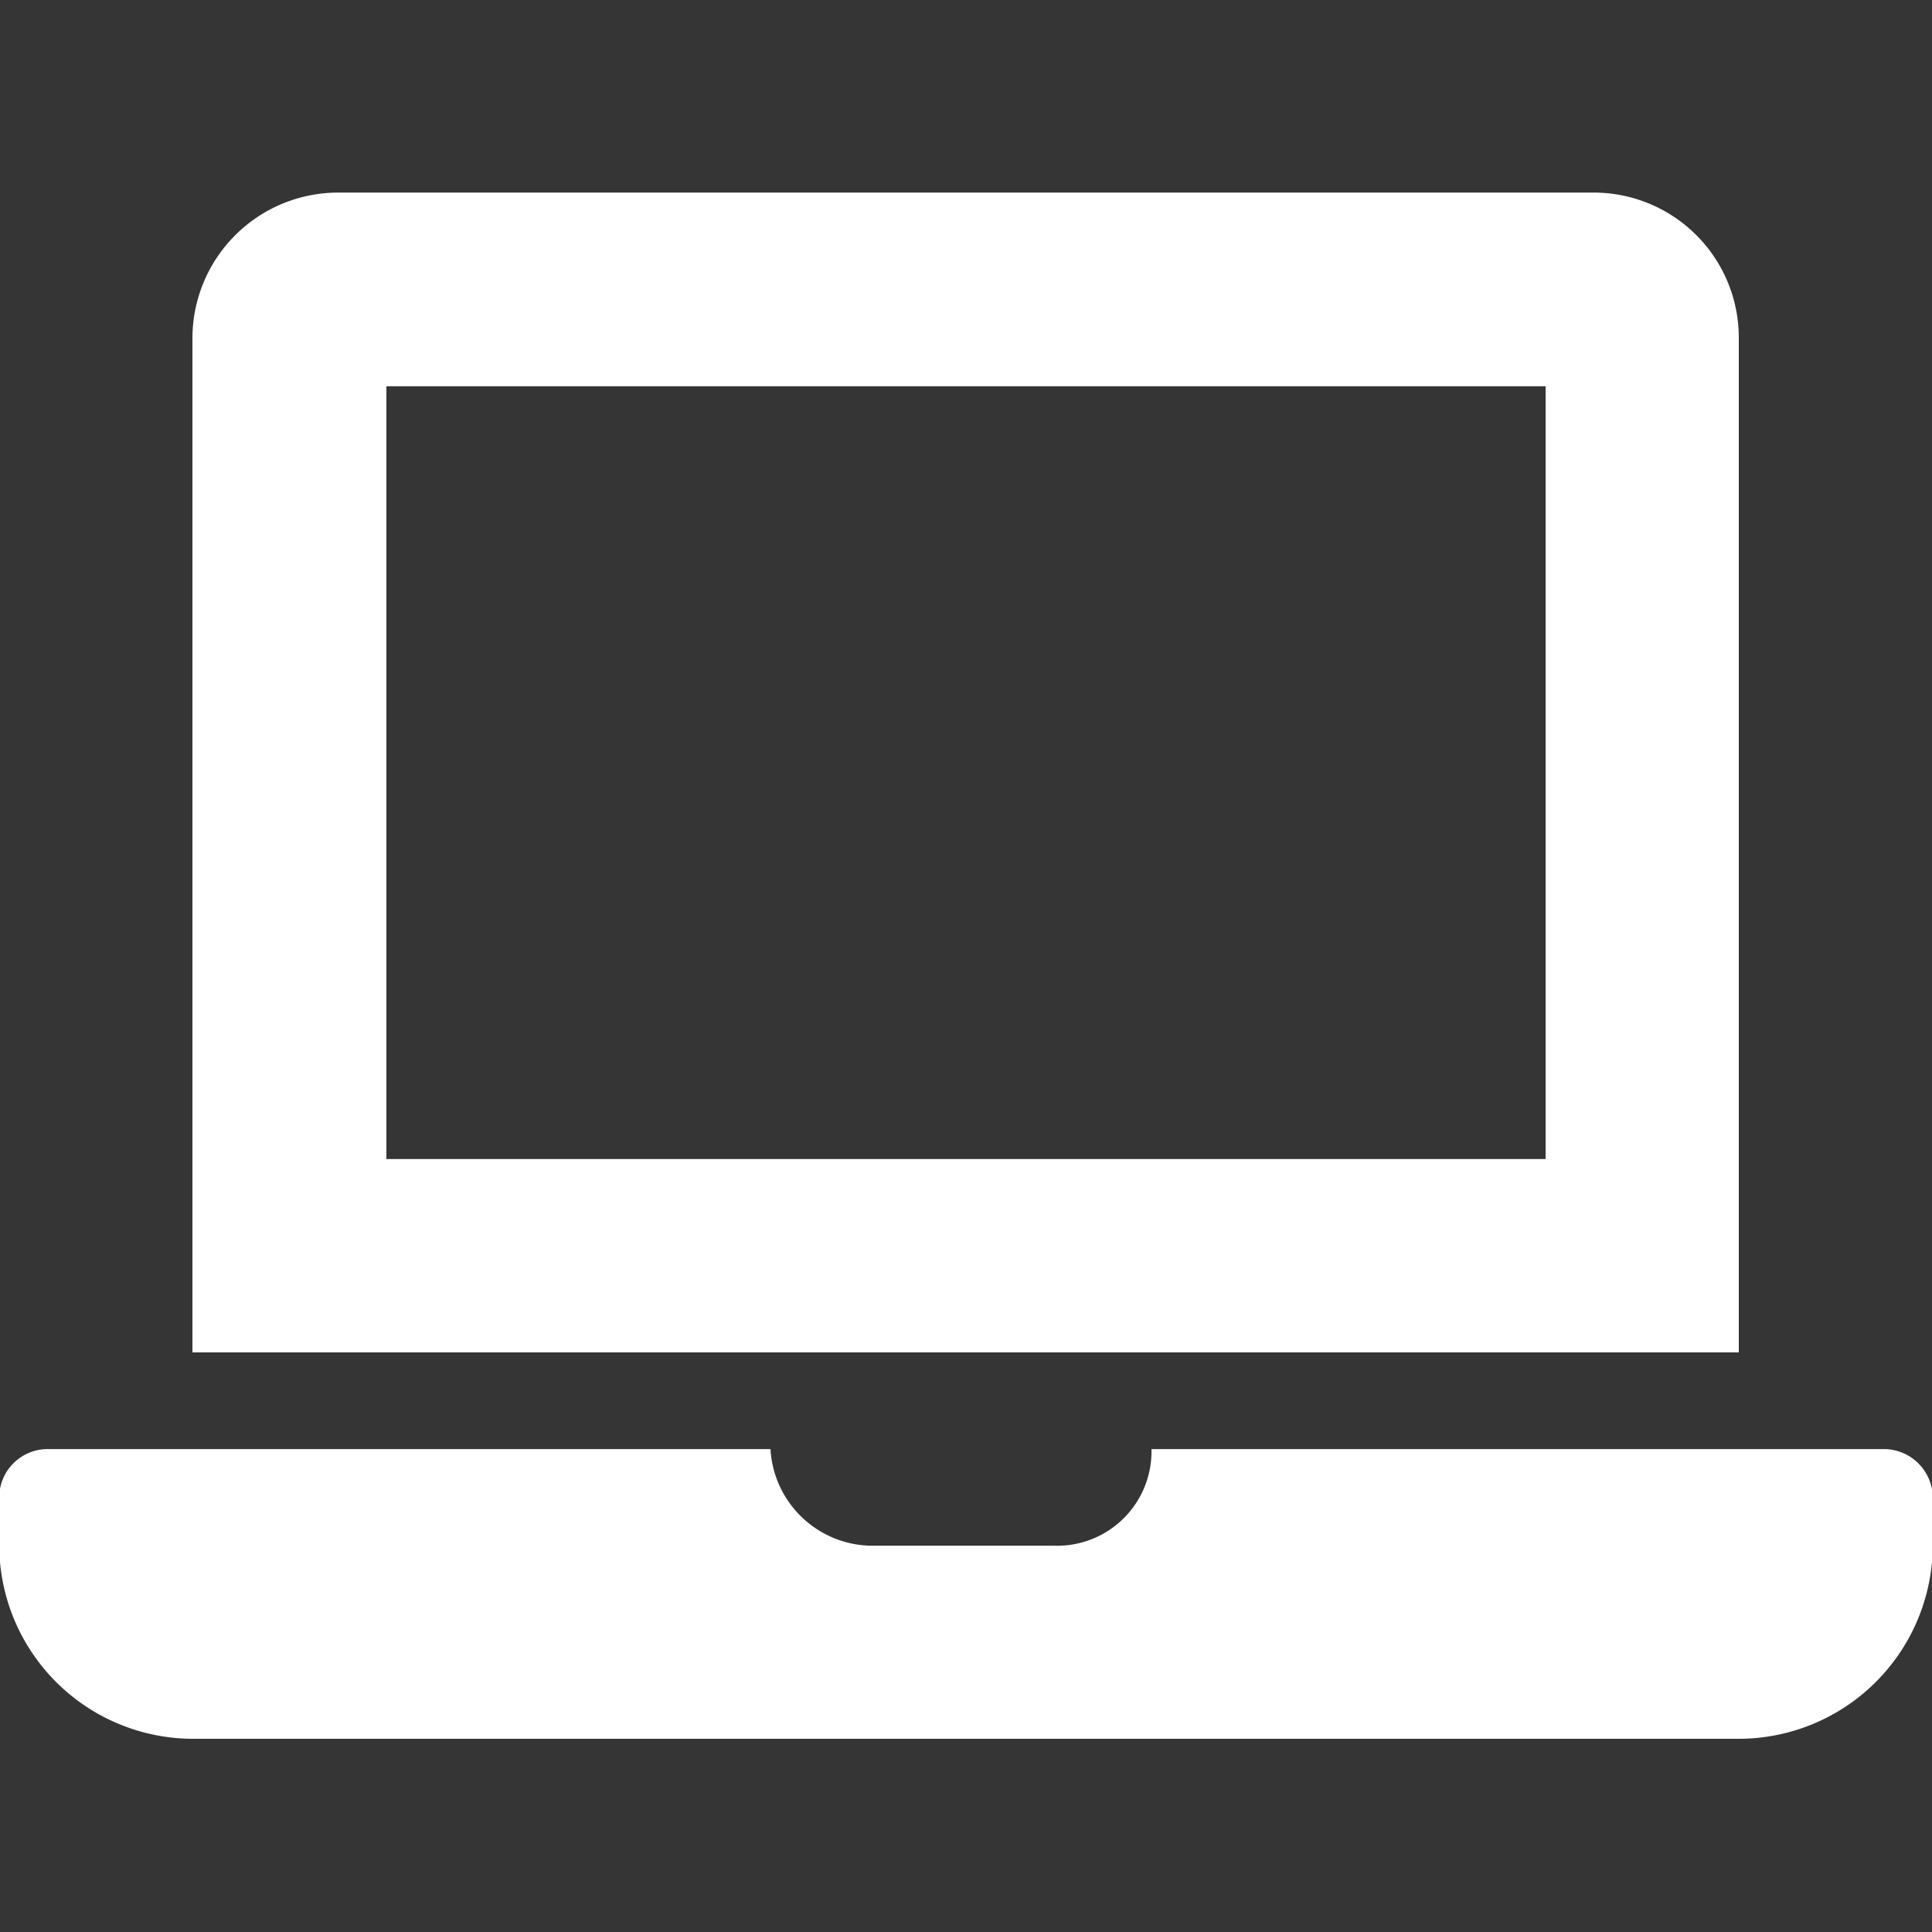 <svg id="icn_web.svg" xmlns="http://www.w3.org/2000/svg" width="25" height="25" viewBox="0 0 25 25">
  <rect x="0" y="0" width="25" height="25" fill="#333333" stroke="none"/>
  <defs>
    <style>
      .cls-1, .cls-2 {
        fill: #fff;
      }

      .cls-1 {
        opacity: 0.01;
      }

      .cls-2 {
        fill-rule: evenodd;
      }
    </style>
  </defs>
  <rect id="長方形_1699" data-name="長方形 1699" class="cls-1" width="25" height="25"/>
  <path id="シェイプ_985" data-name="シェイプ 985" class="cls-2" d="M1859.88,41.251h-9.48a1.221,1.221,0,0,1-1.27,1.25h-2.38a1.326,1.326,0,0,1-1.28-1.25h-9.35a0.627,0.627,0,0,0-.63.626V42.5a2.511,2.511,0,0,0,2.5,2.5H1858a2.513,2.513,0,0,0,2.51-2.5V41.877A0.634,0.634,0,0,0,1859.88,41.251ZM1858,26.868a1.878,1.878,0,0,0-1.87-1.876h-16.26a1.887,1.887,0,0,0-1.88,1.876V40H1858V26.868Zm-2.5,10.63h-15v-10h15v10Z" transform="translate(-1835.5 -22.5)"/>
</svg>
